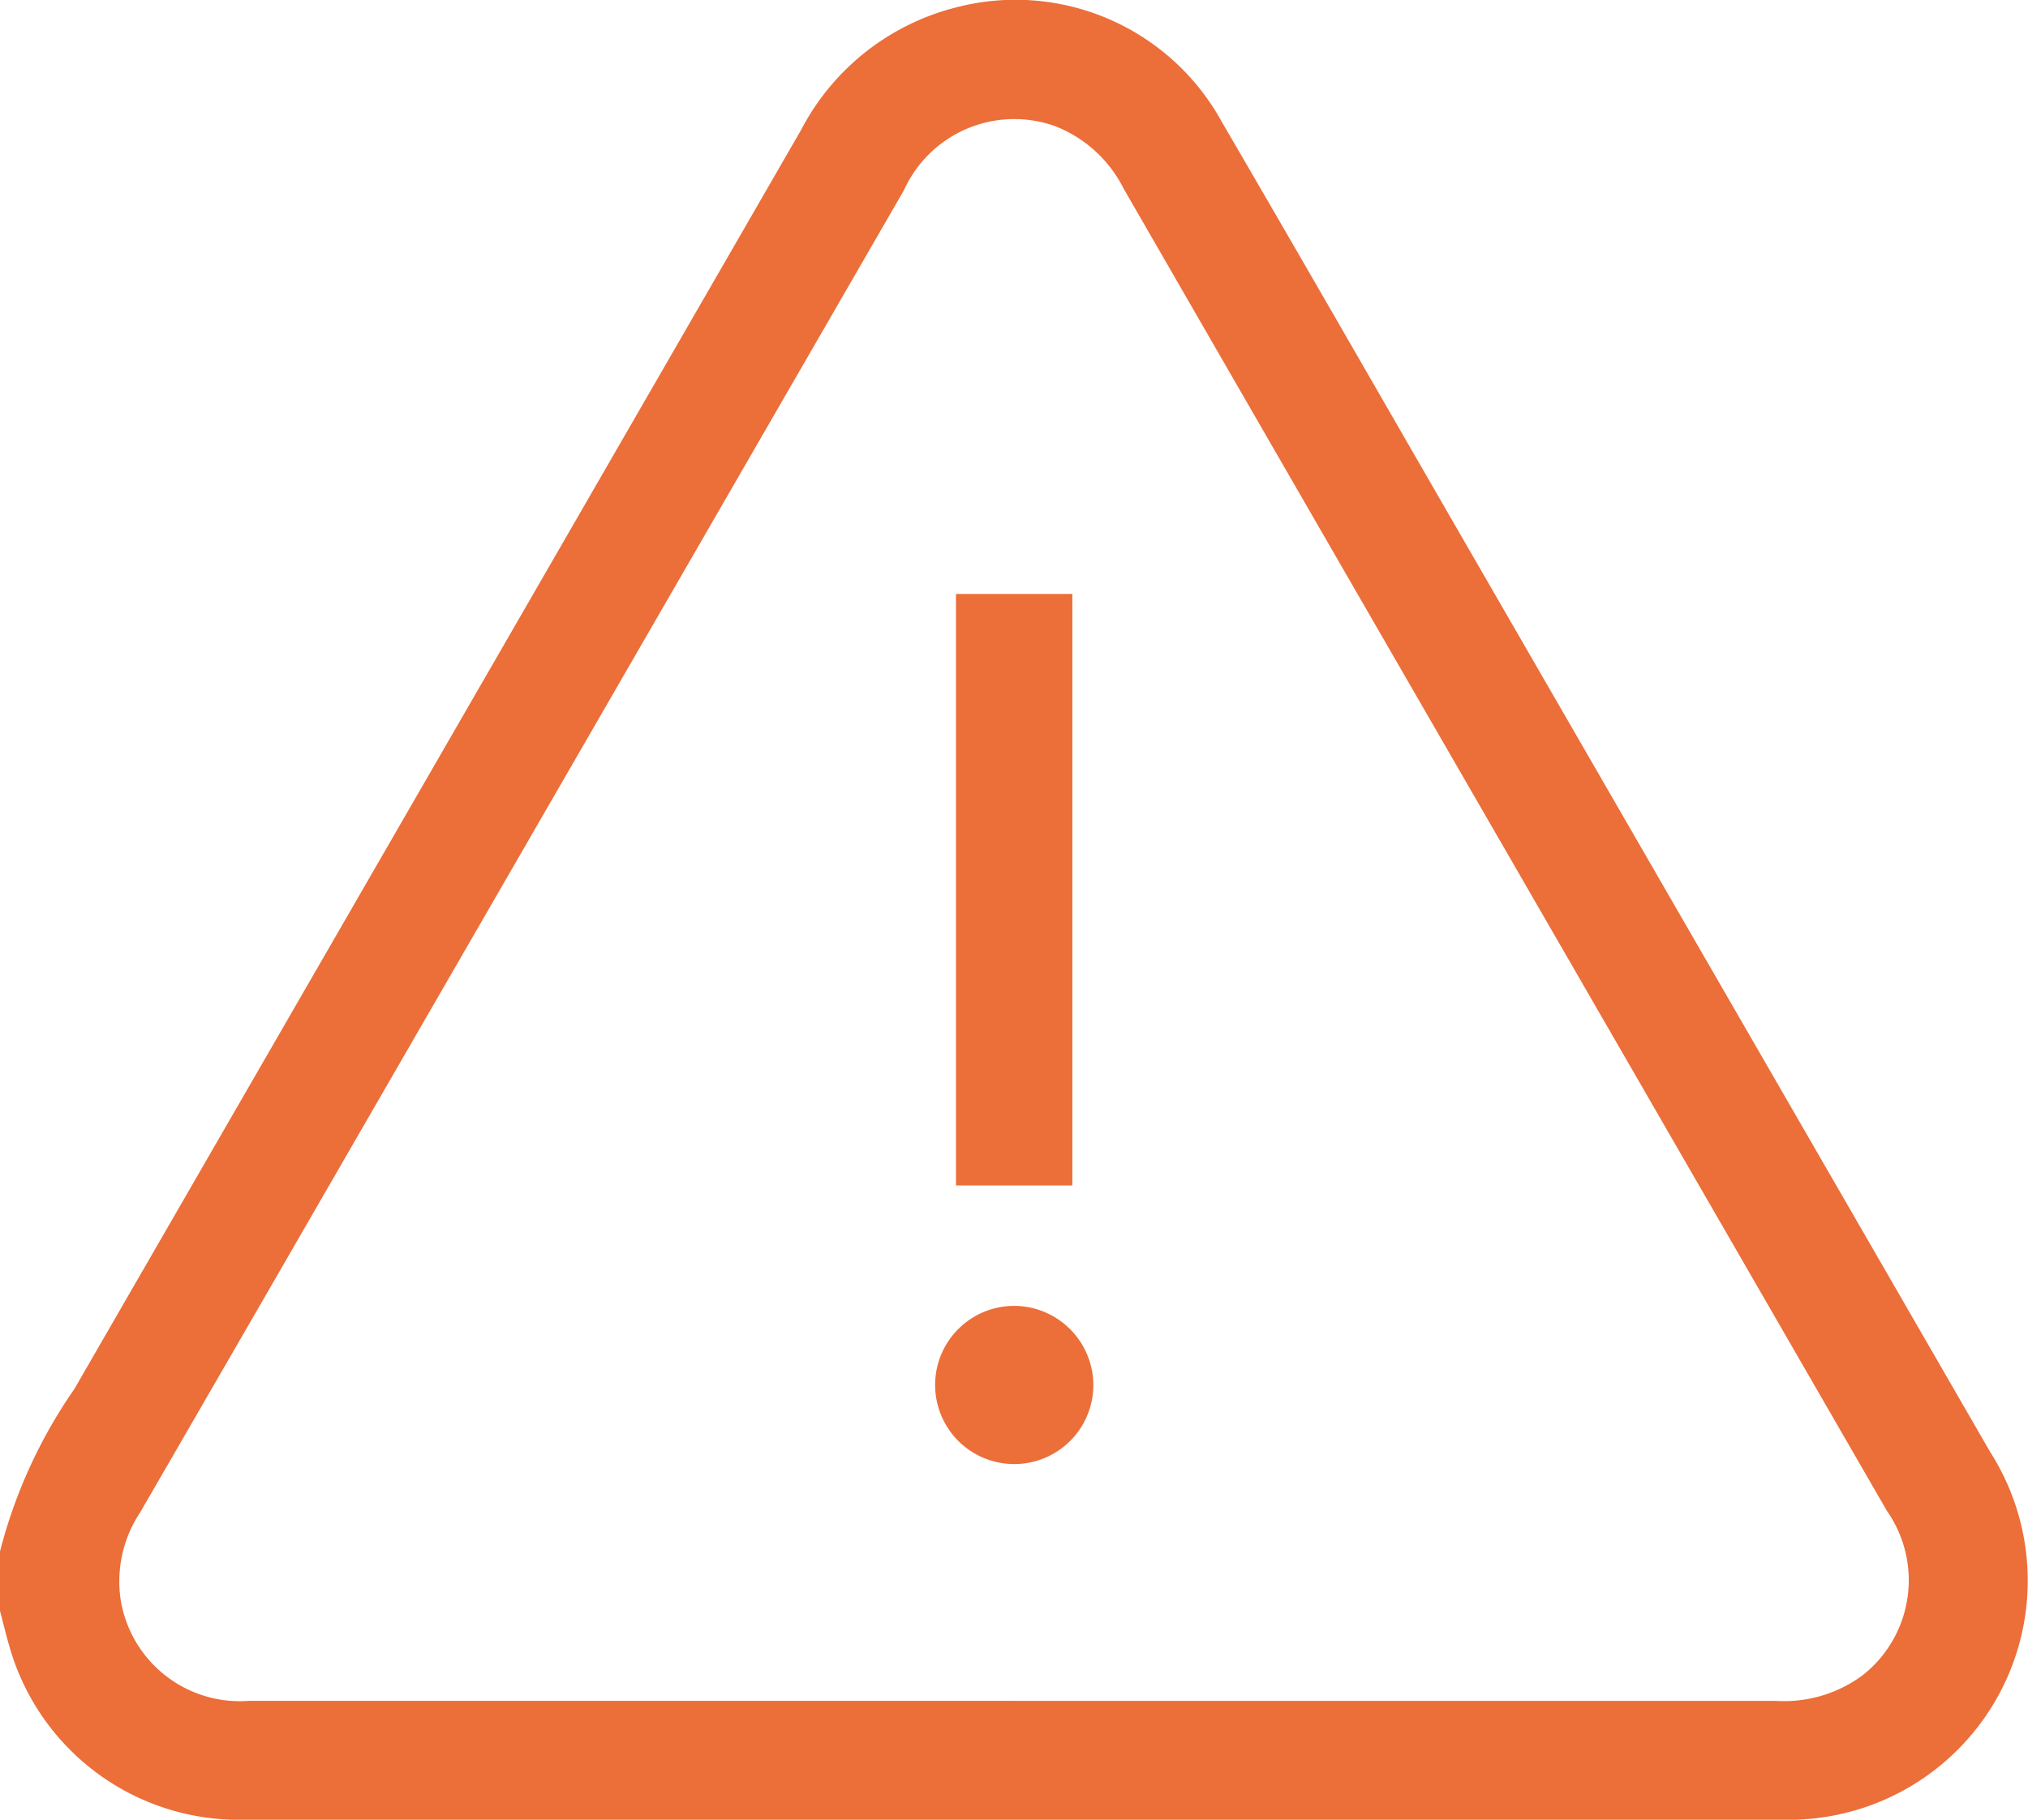 <svg id="alerts" xmlns="http://www.w3.org/2000/svg" xmlns:xlink="http://www.w3.org/1999/xlink" width="42.628" height="38.257" viewBox="0 0 42.628 38.257">
  <defs>
    <clipPath id="clip-path">
      <rect id="Rectangle_3190" data-name="Rectangle 3190" width="42.628" height="38.257" fill="#ec6e39"/>
    </clipPath>
  </defs>
  <g id="Group_7335" data-name="Group 7335" clip-path="url(#clip-path)">
    <path id="Path_13171" data-name="Path 13171" d="M0,32.616A10.585,10.585,0,0,1,1.564,29.2Q9.2,15.97,16.837,2.735A5.075,5.075,0,0,1,20.1.155a4.945,4.945,0,0,1,5.578,2.4c1.766,3.029,3.51,6.071,5.264,9.107q5.447,9.433,10.893,18.867a5.028,5.028,0,0,1-4.377,7.728H21.1q-7.97,0-15.94,0A5.013,5.013,0,0,1,.2,34.622c-.073-.25-.133-.5-.2-.757V32.616m21.272,3.143q8.034,0,16.068,0a2.764,2.764,0,0,0,1.831-.554,2.543,2.543,0,0,0,.492-3.44q-5.488-9.508-10.977-19.015-2.536-4.394-5.07-8.789a2.712,2.712,0,0,0-1.444-1.311A2.547,2.547,0,0,0,19,4L6.793,25.14Q4.87,28.472,2.944,31.8a2.618,2.618,0,0,0-.409,1.824,2.537,2.537,0,0,0,2.71,2.133q8.013,0,16.026,0" transform="translate(0 0)" fill="#ec6e39"/>
    <rect id="Rectangle_3189" data-name="Rectangle 3189" width="2.447" height="12.435" transform="translate(20.094 12.487)" fill="#ec6e39"/>
    <path id="Path_13172" data-name="Path 13172" d="M180,248.5a1.663,1.663,0,1,1-1.657-1.669A1.671,1.671,0,0,1,180,248.5" transform="translate(-157.018 -219.377)" fill="#ec6e39"/>
  </g>
</svg>

